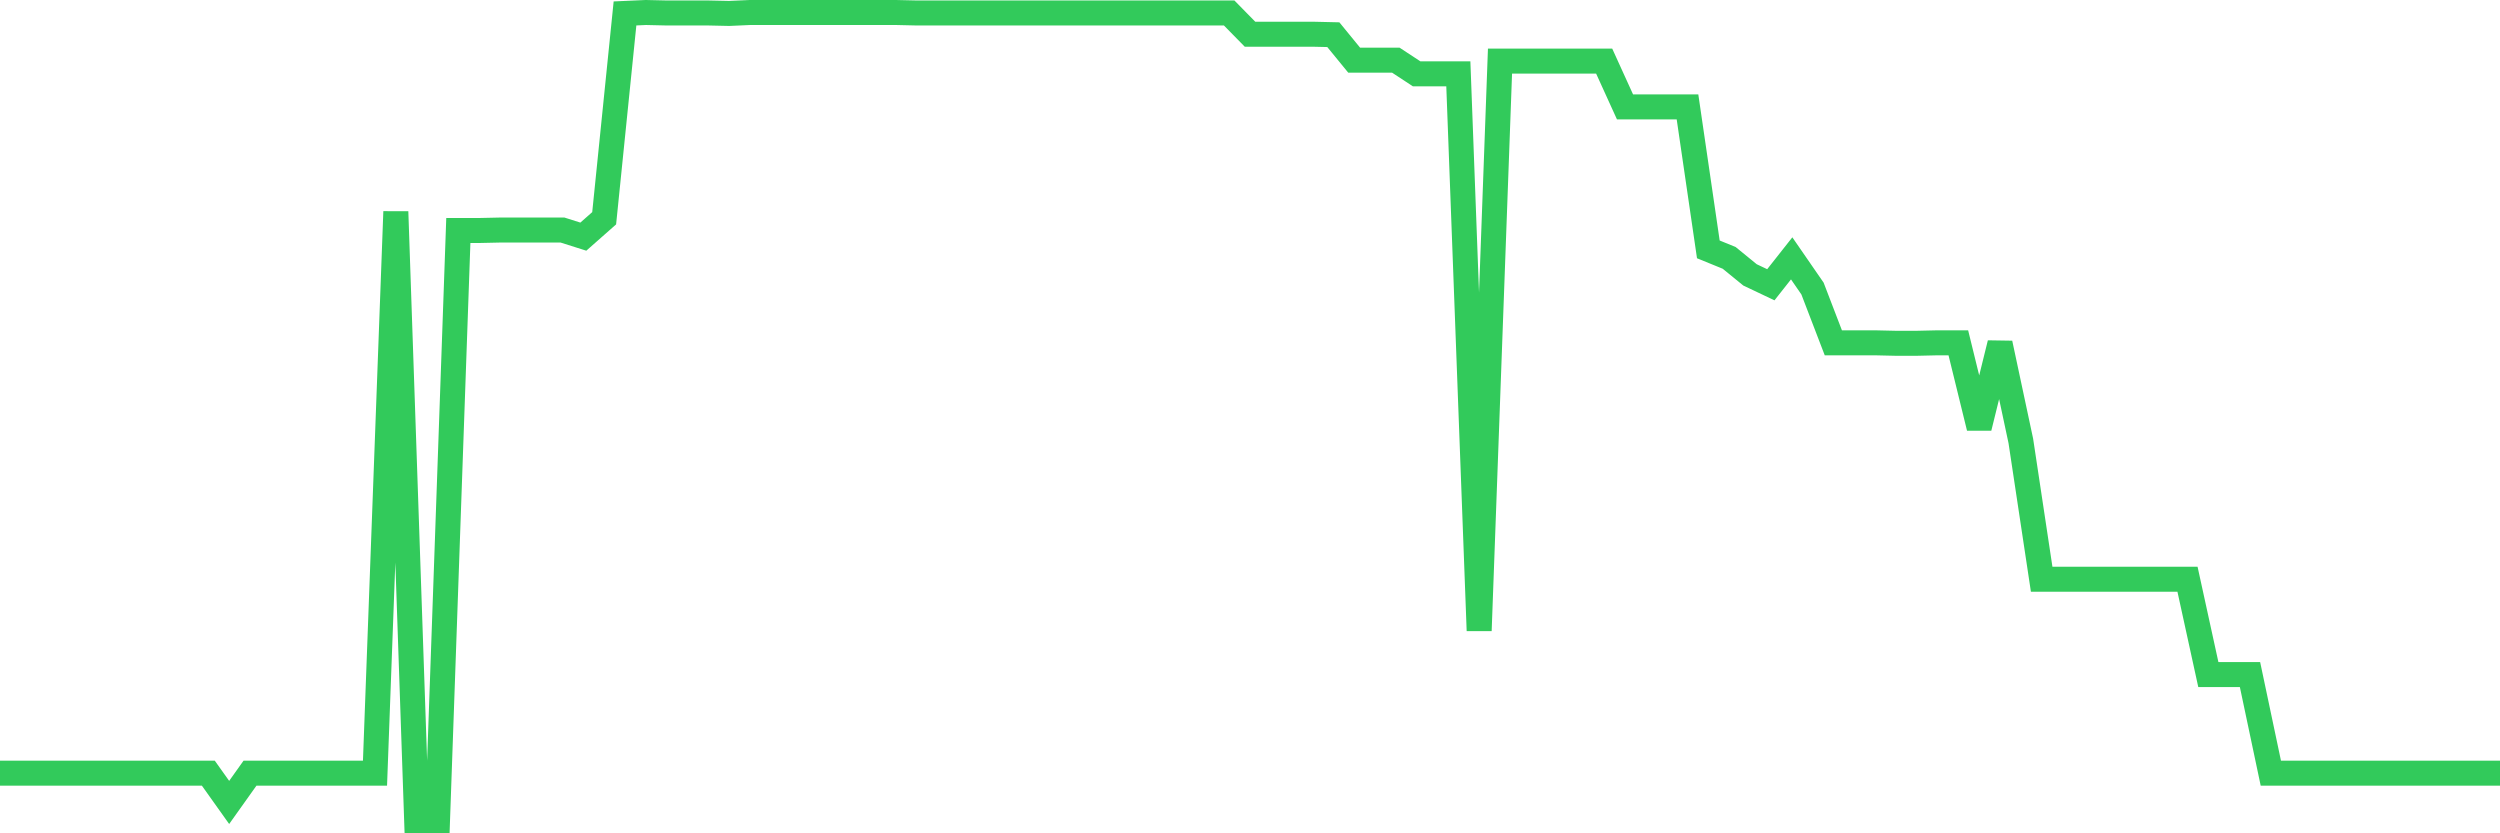 <svg
  xmlns="http://www.w3.org/2000/svg"
  xmlns:xlink="http://www.w3.org/1999/xlink"
  width="120"
  height="40"
  viewBox="0 0 120 40"
  preserveAspectRatio="none"
>
  <polyline
    points="0,37.112 1,37.112 2,37.112 3,37.112 4,37.112 5,37.112 6,37.112 7,37.112 8,37.112 9,37.112 10,37.112 11,38.517 12,37.112 13,37.112 14,37.112 15,37.112 16,37.112 17,37.112 18,37.112 19,10.158 20,39.4 21,39.4 22,11.064 23,11.064 24,11.042 25,11.042 26,11.042 27,11.042 28,11.359 29,10.476 30,0.645 31,0.6 32,0.623 33,0.623 34,0.623 35,0.645 36,0.6 37,0.6 38,0.6 39,0.6 40,0.6 41,0.6 42,0.6 43,0.6 44,0.623 45,0.623 46,0.623 47,0.623 48,0.623 49,0.623 50,0.623 51,0.623 52,0.623 53,0.623 54,0.623 55,0.623 56,0.623 57,0.623 58,0.623 59,0.623 60,1.642 61,1.642 62,1.642 63,1.642 64,1.665 65,2.888 66,2.888 67,2.888 68,3.545 69,3.545 70,3.545 71,30.272 72,2.933 73,2.933 74,2.933 75,2.933 76,2.933 77,2.933 78,5.13 79,5.13 80,5.13 81,5.13 82,11.97 83,12.378 84,13.194 85,13.669 86,12.401 87,13.85 88,16.455 89,16.455 90,16.455 91,16.478 92,16.478 93,16.455 94,16.455 95,20.532 96,16.478 97,21.166 98,27.803 99,27.803 100,27.803 101,27.803 102,27.803 103,27.803 104,27.803 105,27.803 106,32.378 107,32.378 108,32.378 109,37.112 110,37.112 111,37.112 112,37.112 113,37.112 114,37.112 115,37.112 116,37.112 117,37.112 118,37.112 119,37.112 120,37.112"
    fill="none"
    stroke="#32ca5b"
    stroke-width="1.2"
  >
  </polyline>
</svg>